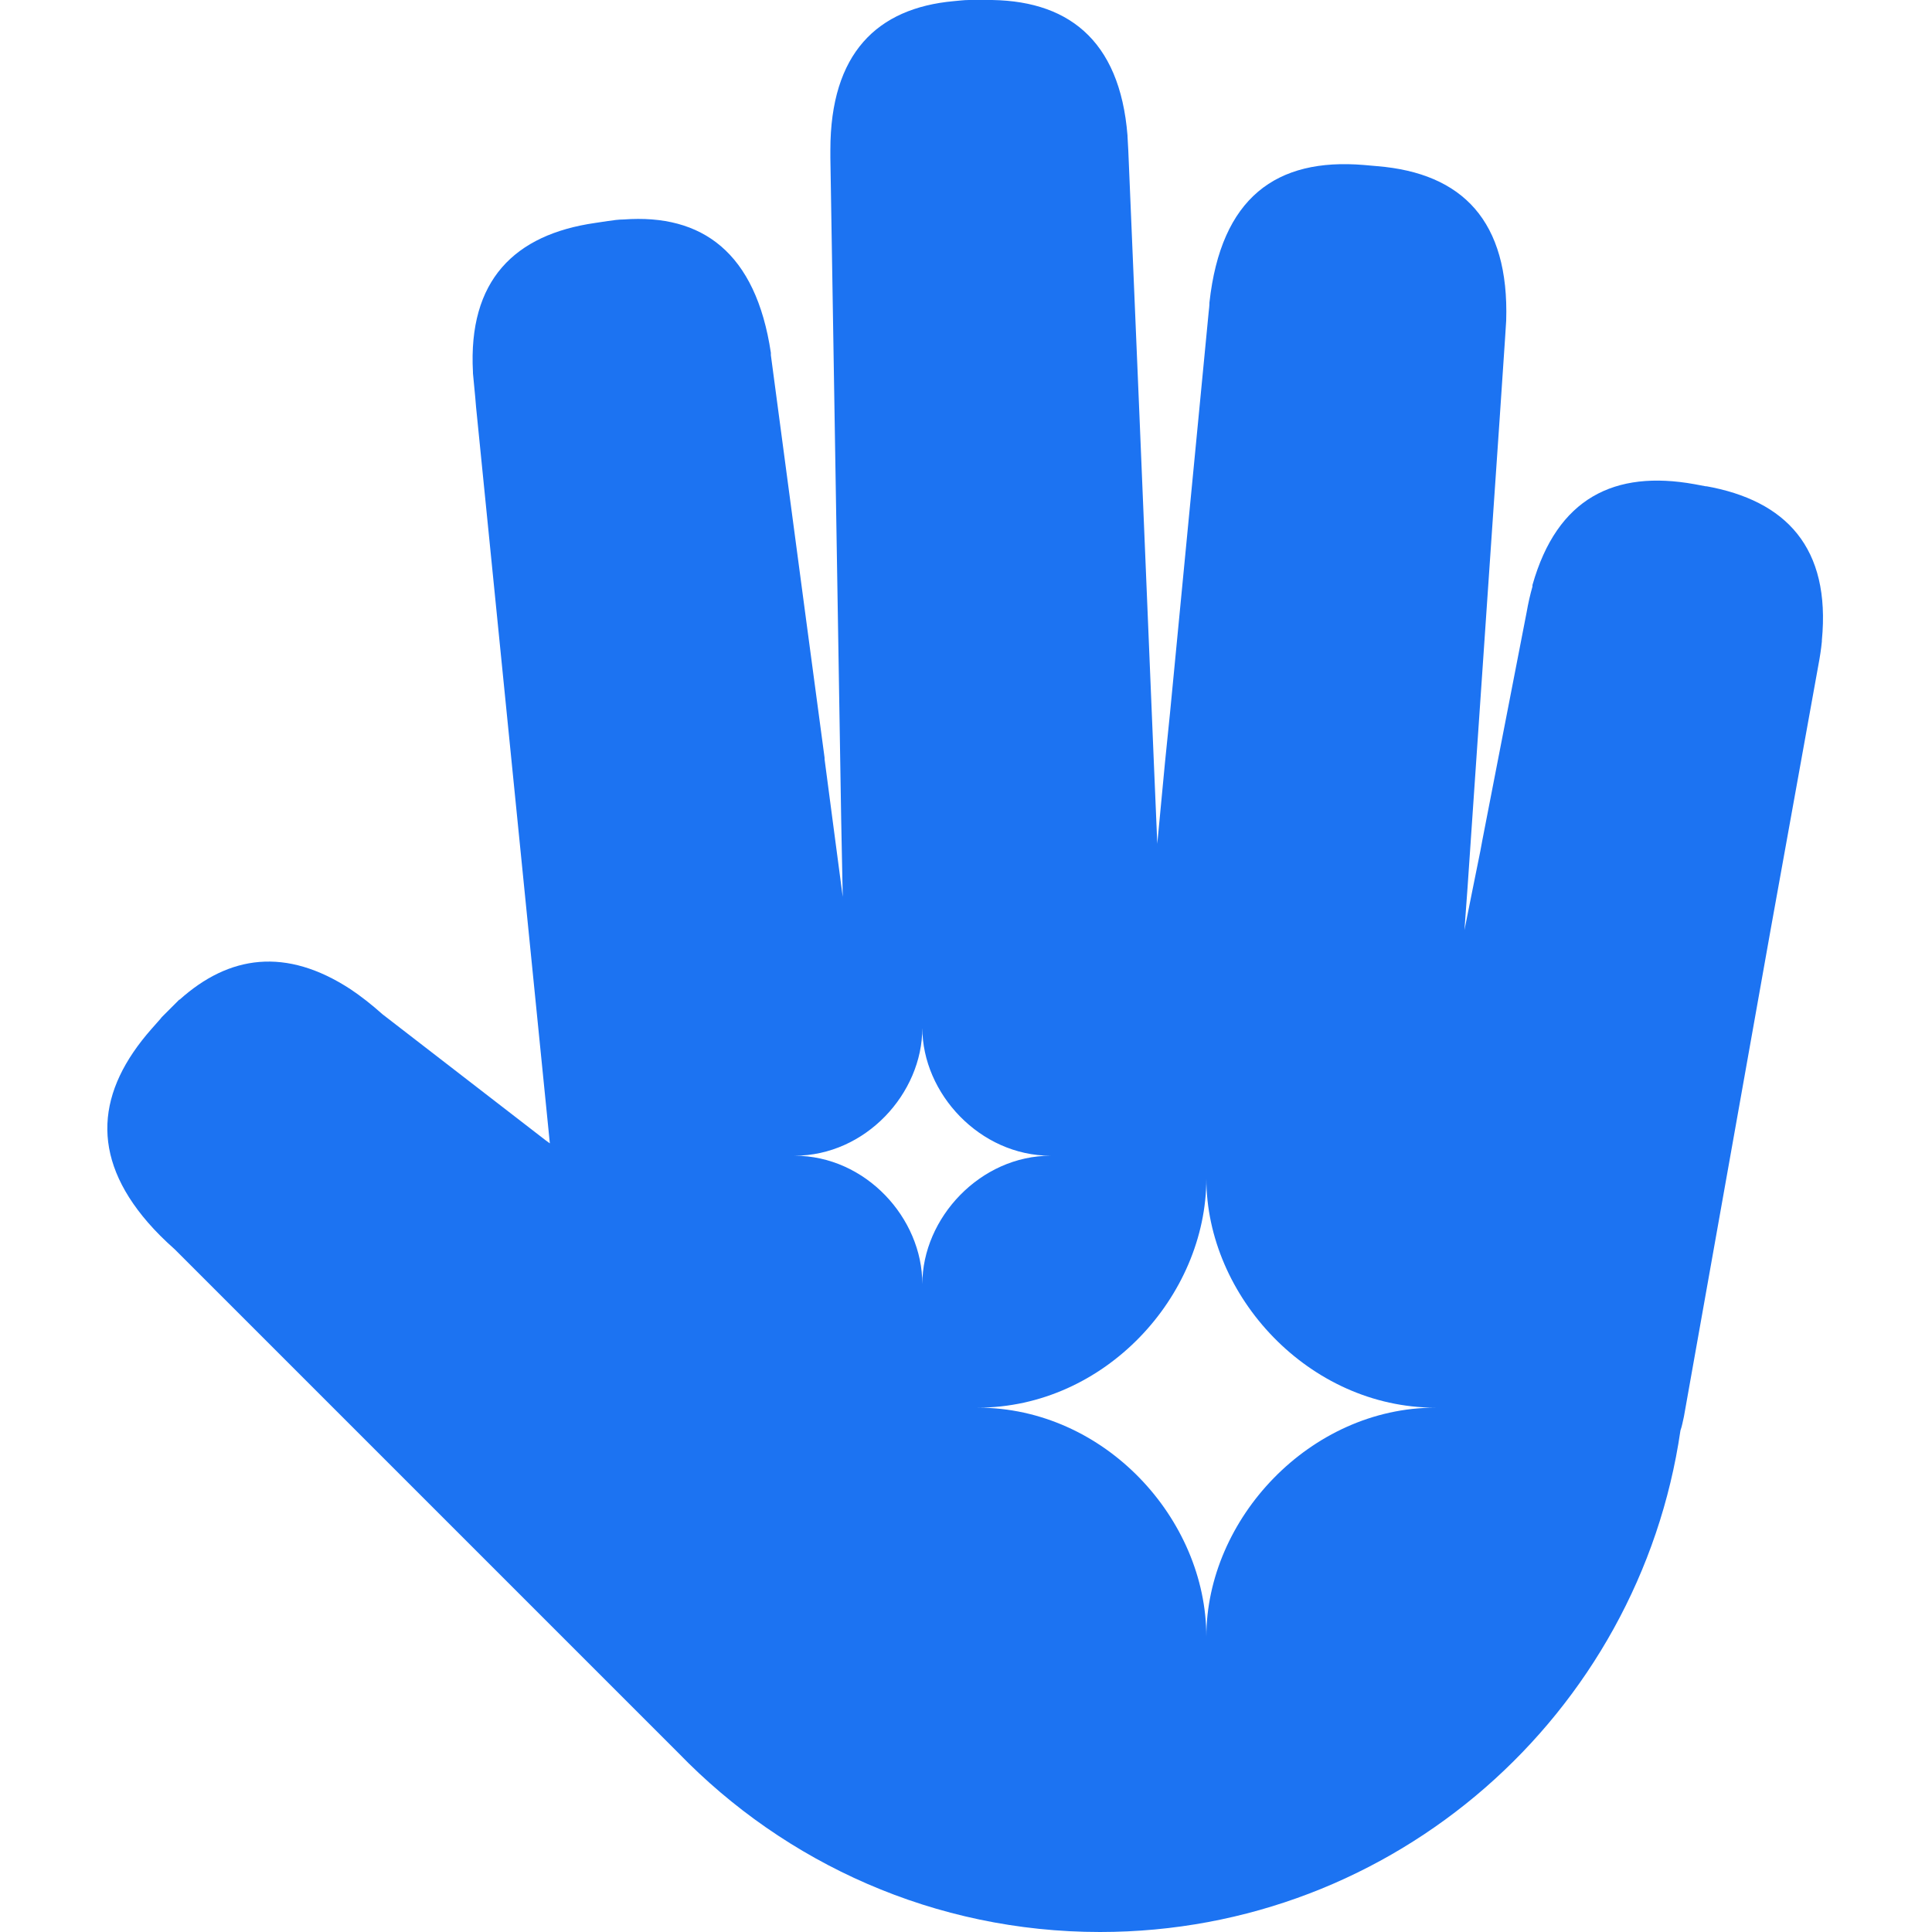 <?xml version="1.0" encoding="UTF-8"?>
<svg xmlns="http://www.w3.org/2000/svg" id="Ebene_1" version="1.1" viewBox="0 0 500 500">
  <defs>
    <style>
      .st0 {
        fill: #1c73f2;
      }
    </style>
  </defs>
  <path class="st0" d="M441.7,125.9l-3.2-.6c-20.6-3.7-35.5,3.5-41.9,26.1,0,.1,0,.3,0,.4-.6,2.1-1.1,4.3-1.5,6.6l-11.5,59.2-.5,2.7-2.1,10.4-2,10,.8-11,8.3-121.2,1.4-20.8c.1-1.6.2-3.2.3-4.7.8-25.8-11.3-38.2-33.4-40l-3.4-.3c-22.7-1.9-37,8.4-40,35.6,0,.8-.1,1.6-.2,2.5l-10,103.7h0s-1.3,12.8-1.3,12.8l-2,21.1h0c0,0,0,.2,0,.2v-.4l-.9-21.2-3.7-89.2-2.9-68.9-.2-3.6v-.2C289.8,10,276-.3,254.9,0h-4.1c-1.4,0-2.7.2-4,.3-19.8,1.8-31.9,13.5-31.9,38.5s0,1.4,0,2.1l2.8,171.3.4,19.9-2.5-18.9-2.2-16.7v-.4s-4.7-35.1-4.7-35.1h0l-9.2-69.1c0-.2,0-.4,0-.6-3.9-26-17.8-36-38.1-34.5-1.3,0-2.7.2-4.1.4l-1.3.2-2,.3c-20.8,3-32.9,14.8-31.6,38.6,0,0,0,.2,0,.3l.6,6.3.2,2.4,19.1,190.6-1.1-.8-42.2-32.6c-2.8-2.5-5.6-4.7-8.3-6.5-16.7-10.9-31.4-8.8-44.2,2.7,0,0,0,0-.1,0l-4.3,4.3c-.2.2-.4.4-.6.7l-2.3,2.6c-14.1,16-16,32.7-.9,50.1,2,2.3,4.3,4.6,6.9,6.9l130.4,130.4h0c27.6,28.5,66.3,46.3,109.1,46.3,76.3,0,139.5-56.4,150.2-129.8.4-1.1.6-2.3.9-3.6l22.4-125.8h0l12.4-68.7c.4-2.1.7-4.1.9-6.1,0,0,0-.2,0-.3,2.3-23.9-9.2-36.2-30.1-39.9ZM238.7,332.3c0-17.1-14.7-33.2-33.1-33.2,18.4,0,33.1-16.1,33.1-33.1,0,17,14.9,33.1,33.2,33.1-18.2,0-33.2,16.1-33.2,33.2ZM312.2,423.6c0-30.5-26.3-59.3-59.2-59.3,32.9,0,59.2-28.8,59.2-59.3,0,30.5,26.6,59.3,59.3,59.3-32.5,0-59.3,28.8-59.3,59.3Z"></path>
</svg>
